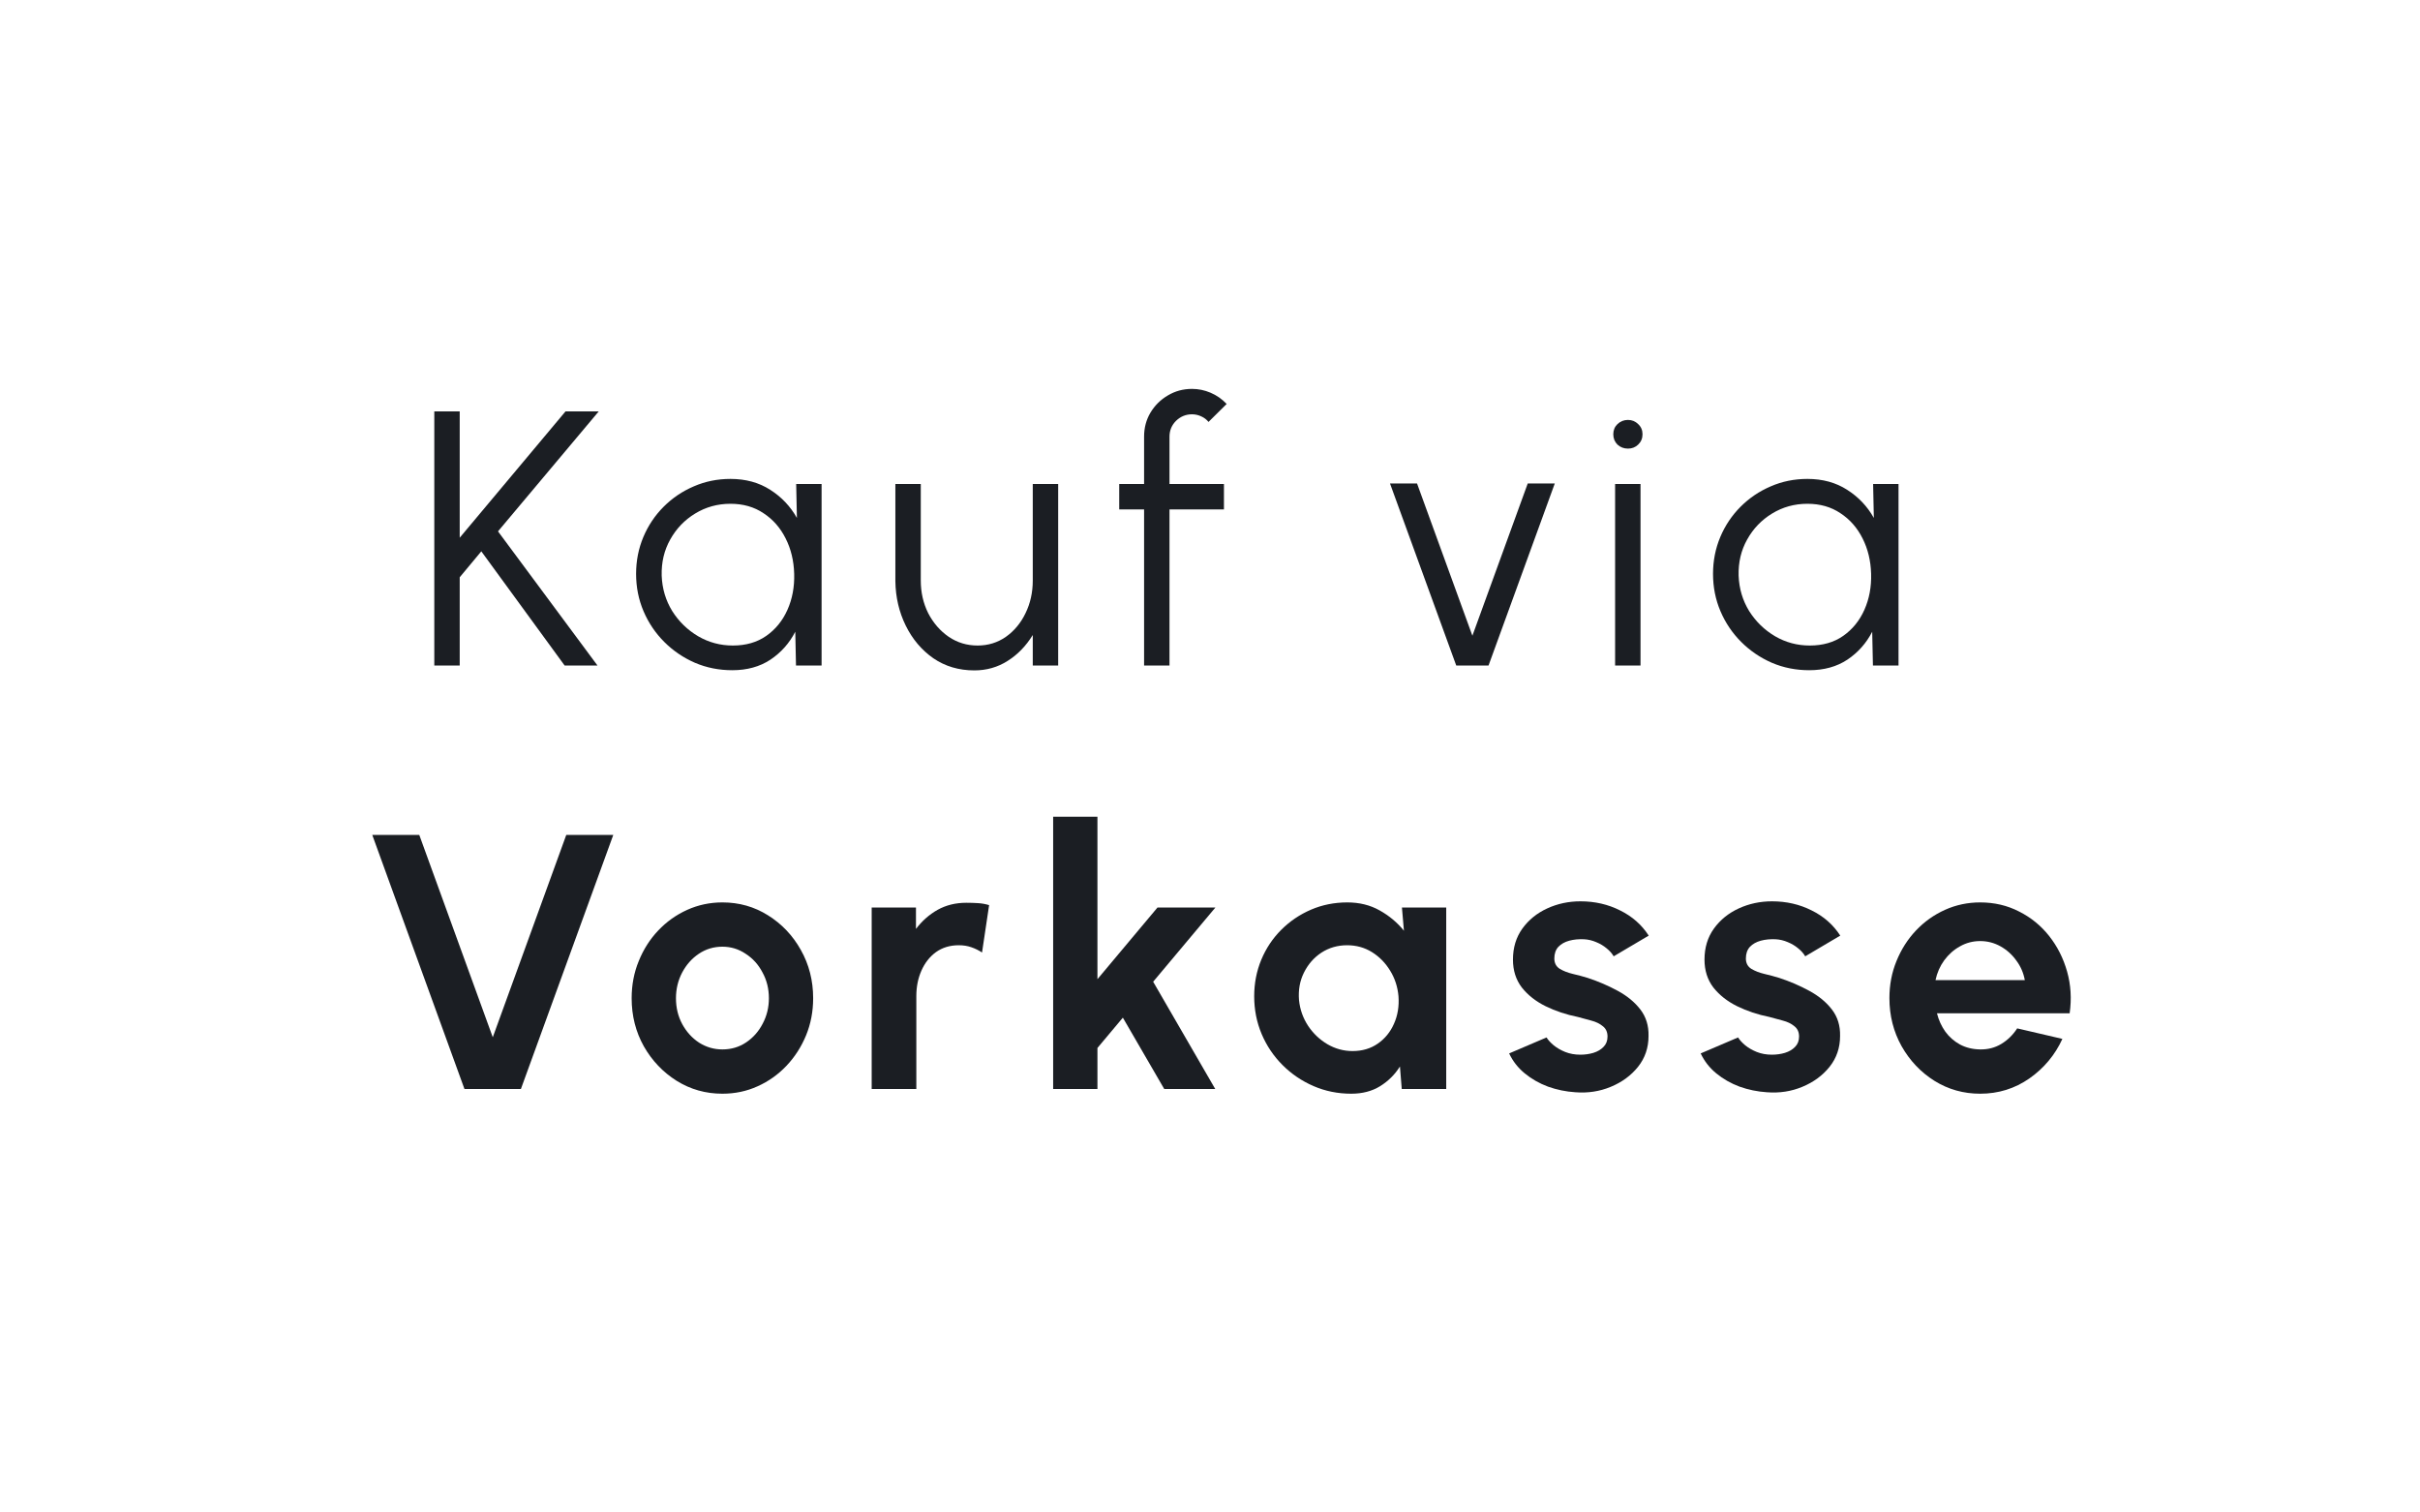 <svg width="80" height="50" viewBox="0 0 80 50" fill="none" xmlns="http://www.w3.org/2000/svg">
<rect width="80" height="50" fill="white"/>
<path d="M19.751 22H18.665L15.911 18.226L15.197 19.084V22H14.357V13.6H15.197V17.776L18.695 13.6H19.793L16.463 17.566L19.751 22Z" fill="#1B1E23"/>
<path d="M26.32 16H27.16V22H26.314L26.29 20.884C26.094 21.264 25.82 21.572 25.468 21.808C25.116 22.04 24.696 22.156 24.208 22.156C23.768 22.156 23.356 22.074 22.972 21.91C22.588 21.742 22.25 21.512 21.958 21.22C21.666 20.928 21.438 20.59 21.274 20.206C21.11 19.822 21.028 19.41 21.028 18.97C21.028 18.538 21.108 18.132 21.268 17.752C21.428 17.372 21.652 17.038 21.94 16.75C22.228 16.462 22.56 16.238 22.936 16.078C23.312 15.914 23.716 15.832 24.148 15.832C24.652 15.832 25.09 15.952 25.462 16.192C25.834 16.428 26.128 16.738 26.344 17.122L26.32 16ZM24.226 21.34C24.658 21.34 25.026 21.234 25.33 21.022C25.638 20.806 25.872 20.518 26.032 20.158C26.192 19.798 26.266 19.402 26.254 18.97C26.242 18.538 26.148 18.148 25.972 17.8C25.796 17.448 25.552 17.17 25.24 16.966C24.932 16.758 24.568 16.654 24.148 16.654C23.72 16.654 23.33 16.762 22.978 16.978C22.63 17.19 22.356 17.476 22.156 17.836C21.956 18.192 21.862 18.59 21.874 19.03C21.89 19.458 22.006 19.848 22.222 20.2C22.442 20.548 22.728 20.826 23.08 21.034C23.432 21.238 23.814 21.34 24.226 21.34Z" fill="#1B1E23"/>
<path d="M29.599 19.216V16H30.439V19.192C30.439 19.584 30.521 19.944 30.685 20.272C30.853 20.596 31.079 20.856 31.363 21.052C31.647 21.244 31.965 21.34 32.317 21.34C32.665 21.34 32.977 21.244 33.253 21.052C33.529 20.856 33.745 20.596 33.901 20.272C34.061 19.944 34.141 19.584 34.141 19.192V16H34.981V22H34.141V20.992C33.917 21.356 33.639 21.642 33.307 21.85C32.979 22.058 32.613 22.162 32.209 22.162C31.697 22.162 31.245 22.028 30.853 21.76C30.465 21.488 30.161 21.128 29.941 20.68C29.721 20.232 29.607 19.744 29.599 19.216Z" fill="#1B1E23"/>
<path d="M38.661 14.434V16H40.461V16.84H38.661V22H37.821V16.84H36.999V16H37.821V14.434C37.821 14.142 37.891 13.878 38.031 13.642C38.175 13.402 38.367 13.212 38.607 13.072C38.847 12.928 39.113 12.856 39.405 12.856C39.617 12.856 39.821 12.898 40.017 12.982C40.217 13.066 40.395 13.19 40.551 13.354L39.951 13.948C39.887 13.868 39.805 13.806 39.705 13.762C39.609 13.718 39.509 13.696 39.405 13.696C39.201 13.696 39.025 13.768 38.877 13.912C38.733 14.056 38.661 14.23 38.661 14.434Z" fill="#1B1E23"/>
<path d="M49.208 22H48.14L45.95 15.982H46.844L48.674 21.016L50.504 15.982H51.398L49.208 22Z" fill="#1B1E23"/>
<path d="M53.392 16H54.232V22H53.392V16ZM53.818 14.83C53.682 14.83 53.566 14.786 53.47 14.698C53.378 14.606 53.332 14.492 53.332 14.356C53.332 14.22 53.378 14.108 53.47 14.02C53.566 13.928 53.682 13.882 53.818 13.882C53.95 13.882 54.062 13.928 54.154 14.02C54.25 14.108 54.298 14.22 54.298 14.356C54.298 14.492 54.25 14.606 54.154 14.698C54.062 14.786 53.95 14.83 53.818 14.83Z" fill="#1B1E23"/>
<path d="M61.921 16H62.761V22H61.915L61.891 20.884C61.695 21.264 61.421 21.572 61.069 21.808C60.717 22.04 60.297 22.156 59.809 22.156C59.369 22.156 58.957 22.074 58.573 21.91C58.189 21.742 57.851 21.512 57.559 21.22C57.267 20.928 57.039 20.59 56.875 20.206C56.711 19.822 56.629 19.41 56.629 18.97C56.629 18.538 56.709 18.132 56.869 17.752C57.029 17.372 57.253 17.038 57.541 16.75C57.829 16.462 58.161 16.238 58.537 16.078C58.913 15.914 59.317 15.832 59.749 15.832C60.253 15.832 60.691 15.952 61.063 16.192C61.435 16.428 61.729 16.738 61.945 17.122L61.921 16ZM59.827 21.34C60.259 21.34 60.627 21.234 60.931 21.022C61.239 20.806 61.473 20.518 61.633 20.158C61.793 19.798 61.867 19.402 61.855 18.97C61.843 18.538 61.749 18.148 61.573 17.8C61.397 17.448 61.153 17.17 60.841 16.966C60.533 16.758 60.169 16.654 59.749 16.654C59.321 16.654 58.931 16.762 58.579 16.978C58.231 17.19 57.957 17.476 57.757 17.836C57.557 18.192 57.463 18.59 57.475 19.03C57.491 19.458 57.607 19.848 57.823 20.2C58.043 20.548 58.329 20.826 58.681 21.034C59.033 21.238 59.415 21.34 59.827 21.34Z" fill="#1B1E23"/>
<path d="M15.354 36L12.306 27.6H13.86L16.29 34.29L18.72 27.6H20.274L17.22 36H15.354Z" fill="#1B1E23"/>
<path d="M23.881 36.156C23.329 36.156 22.826 36.014 22.369 35.73C21.918 35.446 21.555 35.066 21.284 34.59C21.015 34.11 20.881 33.58 20.881 33C20.881 32.56 20.959 32.15 21.116 31.77C21.271 31.386 21.485 31.05 21.758 30.762C22.034 30.47 22.354 30.242 22.718 30.078C23.081 29.914 23.47 29.832 23.881 29.832C24.433 29.832 24.936 29.974 25.387 30.258C25.843 30.542 26.206 30.924 26.474 31.404C26.745 31.884 26.881 32.416 26.881 33C26.881 33.436 26.803 33.844 26.648 34.224C26.491 34.604 26.276 34.94 26 35.232C25.727 35.52 25.41 35.746 25.046 35.91C24.686 36.074 24.297 36.156 23.881 36.156ZM23.881 34.692C24.174 34.692 24.436 34.614 24.668 34.458C24.899 34.302 25.081 34.096 25.213 33.84C25.349 33.584 25.418 33.304 25.418 33C25.418 32.688 25.348 32.404 25.207 32.148C25.072 31.888 24.886 31.682 24.649 31.53C24.418 31.374 24.162 31.296 23.881 31.296C23.593 31.296 23.334 31.374 23.102 31.53C22.869 31.686 22.686 31.894 22.549 32.154C22.413 32.414 22.346 32.696 22.346 33C22.346 33.316 22.416 33.602 22.555 33.858C22.695 34.114 22.881 34.318 23.113 34.47C23.349 34.618 23.605 34.692 23.881 34.692Z" fill="#1B1E23"/>
<path d="M32.464 31.488C32.356 31.416 32.238 31.358 32.11 31.314C31.986 31.27 31.848 31.248 31.696 31.248C31.404 31.248 31.152 31.324 30.94 31.476C30.732 31.628 30.572 31.832 30.46 32.088C30.348 32.34 30.292 32.62 30.292 32.928V36H28.816V30H30.28V30.708C30.48 30.444 30.718 30.234 30.994 30.078C31.274 29.922 31.59 29.844 31.942 29.844C32.078 29.844 32.208 29.848 32.332 29.856C32.46 29.864 32.582 29.886 32.698 29.922L32.464 31.488Z" fill="#1B1E23"/>
<path d="M40.173 36H38.487L37.119 33.642L36.279 34.644V36H34.815V27H36.279V32.37L38.265 30H40.179L38.121 32.454L40.173 36Z" fill="#1B1E23"/>
<path d="M46.345 30H47.809V36H46.339L46.279 35.256C46.111 35.524 45.891 35.742 45.619 35.91C45.351 36.074 45.035 36.156 44.671 36.156C44.227 36.156 43.811 36.072 43.423 35.904C43.035 35.736 42.693 35.504 42.397 35.208C42.101 34.912 41.871 34.57 41.707 34.182C41.543 33.794 41.461 33.378 41.461 32.934C41.461 32.506 41.539 32.104 41.695 31.728C41.851 31.352 42.071 31.022 42.355 30.738C42.639 30.454 42.967 30.232 43.339 30.072C43.711 29.912 44.111 29.832 44.539 29.832C44.939 29.832 45.295 29.92 45.607 30.096C45.923 30.272 46.191 30.496 46.411 30.768L46.345 30ZM44.713 34.746C45.033 34.746 45.311 34.664 45.547 34.5C45.783 34.336 45.961 34.118 46.081 33.846C46.205 33.57 46.255 33.266 46.231 32.934C46.203 32.622 46.111 32.34 45.955 32.088C45.799 31.832 45.599 31.628 45.355 31.476C45.111 31.324 44.837 31.248 44.533 31.248C44.217 31.248 43.933 31.33 43.681 31.494C43.433 31.658 43.241 31.878 43.105 32.154C42.969 32.426 42.915 32.73 42.943 33.066C42.975 33.374 43.075 33.656 43.243 33.912C43.411 34.164 43.623 34.366 43.879 34.518C44.139 34.67 44.417 34.746 44.713 34.746Z" fill="#1B1E23"/>
<path d="M52.079 36.108C51.767 36.088 51.465 36.026 51.173 35.922C50.885 35.814 50.629 35.668 50.405 35.484C50.181 35.3 50.009 35.08 49.889 34.824L51.125 34.296C51.173 34.376 51.251 34.462 51.359 34.554C51.467 34.642 51.595 34.716 51.743 34.776C51.895 34.836 52.061 34.866 52.241 34.866C52.393 34.866 52.537 34.846 52.673 34.806C52.813 34.762 52.925 34.696 53.009 34.608C53.097 34.52 53.141 34.406 53.141 34.266C53.141 34.118 53.089 34.004 52.985 33.924C52.885 33.84 52.757 33.778 52.601 33.738C52.449 33.694 52.301 33.654 52.157 33.618C51.777 33.542 51.423 33.424 51.095 33.264C50.771 33.104 50.509 32.898 50.309 32.646C50.113 32.39 50.015 32.082 50.015 31.722C50.015 31.326 50.119 30.984 50.327 30.696C50.535 30.408 50.809 30.186 51.149 30.03C51.489 29.874 51.855 29.796 52.247 29.796C52.723 29.796 53.159 29.896 53.555 30.096C53.955 30.292 54.271 30.57 54.503 30.93L53.345 31.614C53.289 31.518 53.211 31.43 53.111 31.35C53.011 31.266 52.897 31.198 52.769 31.146C52.641 31.09 52.507 31.058 52.367 31.05C52.187 31.042 52.023 31.058 51.875 31.098C51.727 31.138 51.607 31.206 51.515 31.302C51.427 31.398 51.383 31.526 51.383 31.686C51.383 31.838 51.443 31.952 51.563 32.028C51.683 32.1 51.827 32.156 51.995 32.196C52.167 32.236 52.331 32.28 52.487 32.328C52.839 32.444 53.169 32.586 53.477 32.754C53.789 32.922 54.039 33.128 54.227 33.372C54.415 33.616 54.505 33.908 54.497 34.248C54.497 34.636 54.381 34.976 54.149 35.268C53.917 35.556 53.617 35.776 53.249 35.928C52.885 36.08 52.495 36.14 52.079 36.108Z" fill="#1B1E23"/>
<path d="M58.411 36.108C58.099 36.088 57.797 36.026 57.505 35.922C57.217 35.814 56.961 35.668 56.737 35.484C56.513 35.3 56.341 35.08 56.221 34.824L57.457 34.296C57.505 34.376 57.583 34.462 57.691 34.554C57.799 34.642 57.927 34.716 58.075 34.776C58.227 34.836 58.393 34.866 58.573 34.866C58.725 34.866 58.869 34.846 59.005 34.806C59.145 34.762 59.257 34.696 59.341 34.608C59.429 34.52 59.473 34.406 59.473 34.266C59.473 34.118 59.421 34.004 59.317 33.924C59.217 33.84 59.089 33.778 58.933 33.738C58.781 33.694 58.633 33.654 58.489 33.618C58.109 33.542 57.755 33.424 57.427 33.264C57.103 33.104 56.841 32.898 56.641 32.646C56.445 32.39 56.347 32.082 56.347 31.722C56.347 31.326 56.451 30.984 56.659 30.696C56.867 30.408 57.141 30.186 57.481 30.03C57.821 29.874 58.187 29.796 58.579 29.796C59.055 29.796 59.491 29.896 59.887 30.096C60.287 30.292 60.603 30.57 60.835 30.93L59.677 31.614C59.621 31.518 59.543 31.43 59.443 31.35C59.343 31.266 59.229 31.198 59.101 31.146C58.973 31.09 58.839 31.058 58.699 31.05C58.519 31.042 58.355 31.058 58.207 31.098C58.059 31.138 57.939 31.206 57.847 31.302C57.759 31.398 57.715 31.526 57.715 31.686C57.715 31.838 57.775 31.952 57.895 32.028C58.015 32.1 58.159 32.156 58.327 32.196C58.499 32.236 58.663 32.28 58.819 32.328C59.171 32.444 59.501 32.586 59.809 32.754C60.121 32.922 60.371 33.128 60.559 33.372C60.747 33.616 60.837 33.908 60.829 34.248C60.829 34.636 60.713 34.976 60.481 35.268C60.249 35.556 59.949 35.776 59.581 35.928C59.217 36.08 58.827 36.14 58.411 36.108Z" fill="#1B1E23"/>
<path d="M65.46 36.156C64.908 36.156 64.404 36.014 63.948 35.73C63.496 35.446 63.134 35.064 62.862 34.584C62.594 34.104 62.46 33.574 62.46 32.994C62.46 32.558 62.538 32.15 62.694 31.77C62.85 31.386 63.064 31.05 63.336 30.762C63.612 30.47 63.932 30.242 64.296 30.078C64.66 29.914 65.048 29.832 65.46 29.832C65.928 29.832 66.356 29.932 66.744 30.132C67.136 30.328 67.468 30.598 67.74 30.942C68.012 31.286 68.21 31.678 68.334 32.118C68.458 32.558 68.486 33.018 68.418 33.498H64.032C64.088 33.722 64.18 33.924 64.308 34.104C64.436 34.28 64.598 34.422 64.794 34.53C64.99 34.634 65.212 34.688 65.46 34.692C65.716 34.696 65.948 34.636 66.156 34.512C66.368 34.384 66.544 34.212 66.684 33.996L68.178 34.344C67.934 34.876 67.57 35.312 67.086 35.652C66.602 35.988 66.06 36.156 65.46 36.156ZM63.984 32.4H66.936C66.892 32.16 66.798 31.944 66.654 31.752C66.514 31.556 66.34 31.4 66.132 31.284C65.924 31.168 65.7 31.11 65.46 31.11C65.22 31.11 64.998 31.168 64.794 31.284C64.59 31.396 64.416 31.55 64.272 31.746C64.132 31.938 64.036 32.156 63.984 32.4Z" fill="#1B1E23"/>
</svg>
